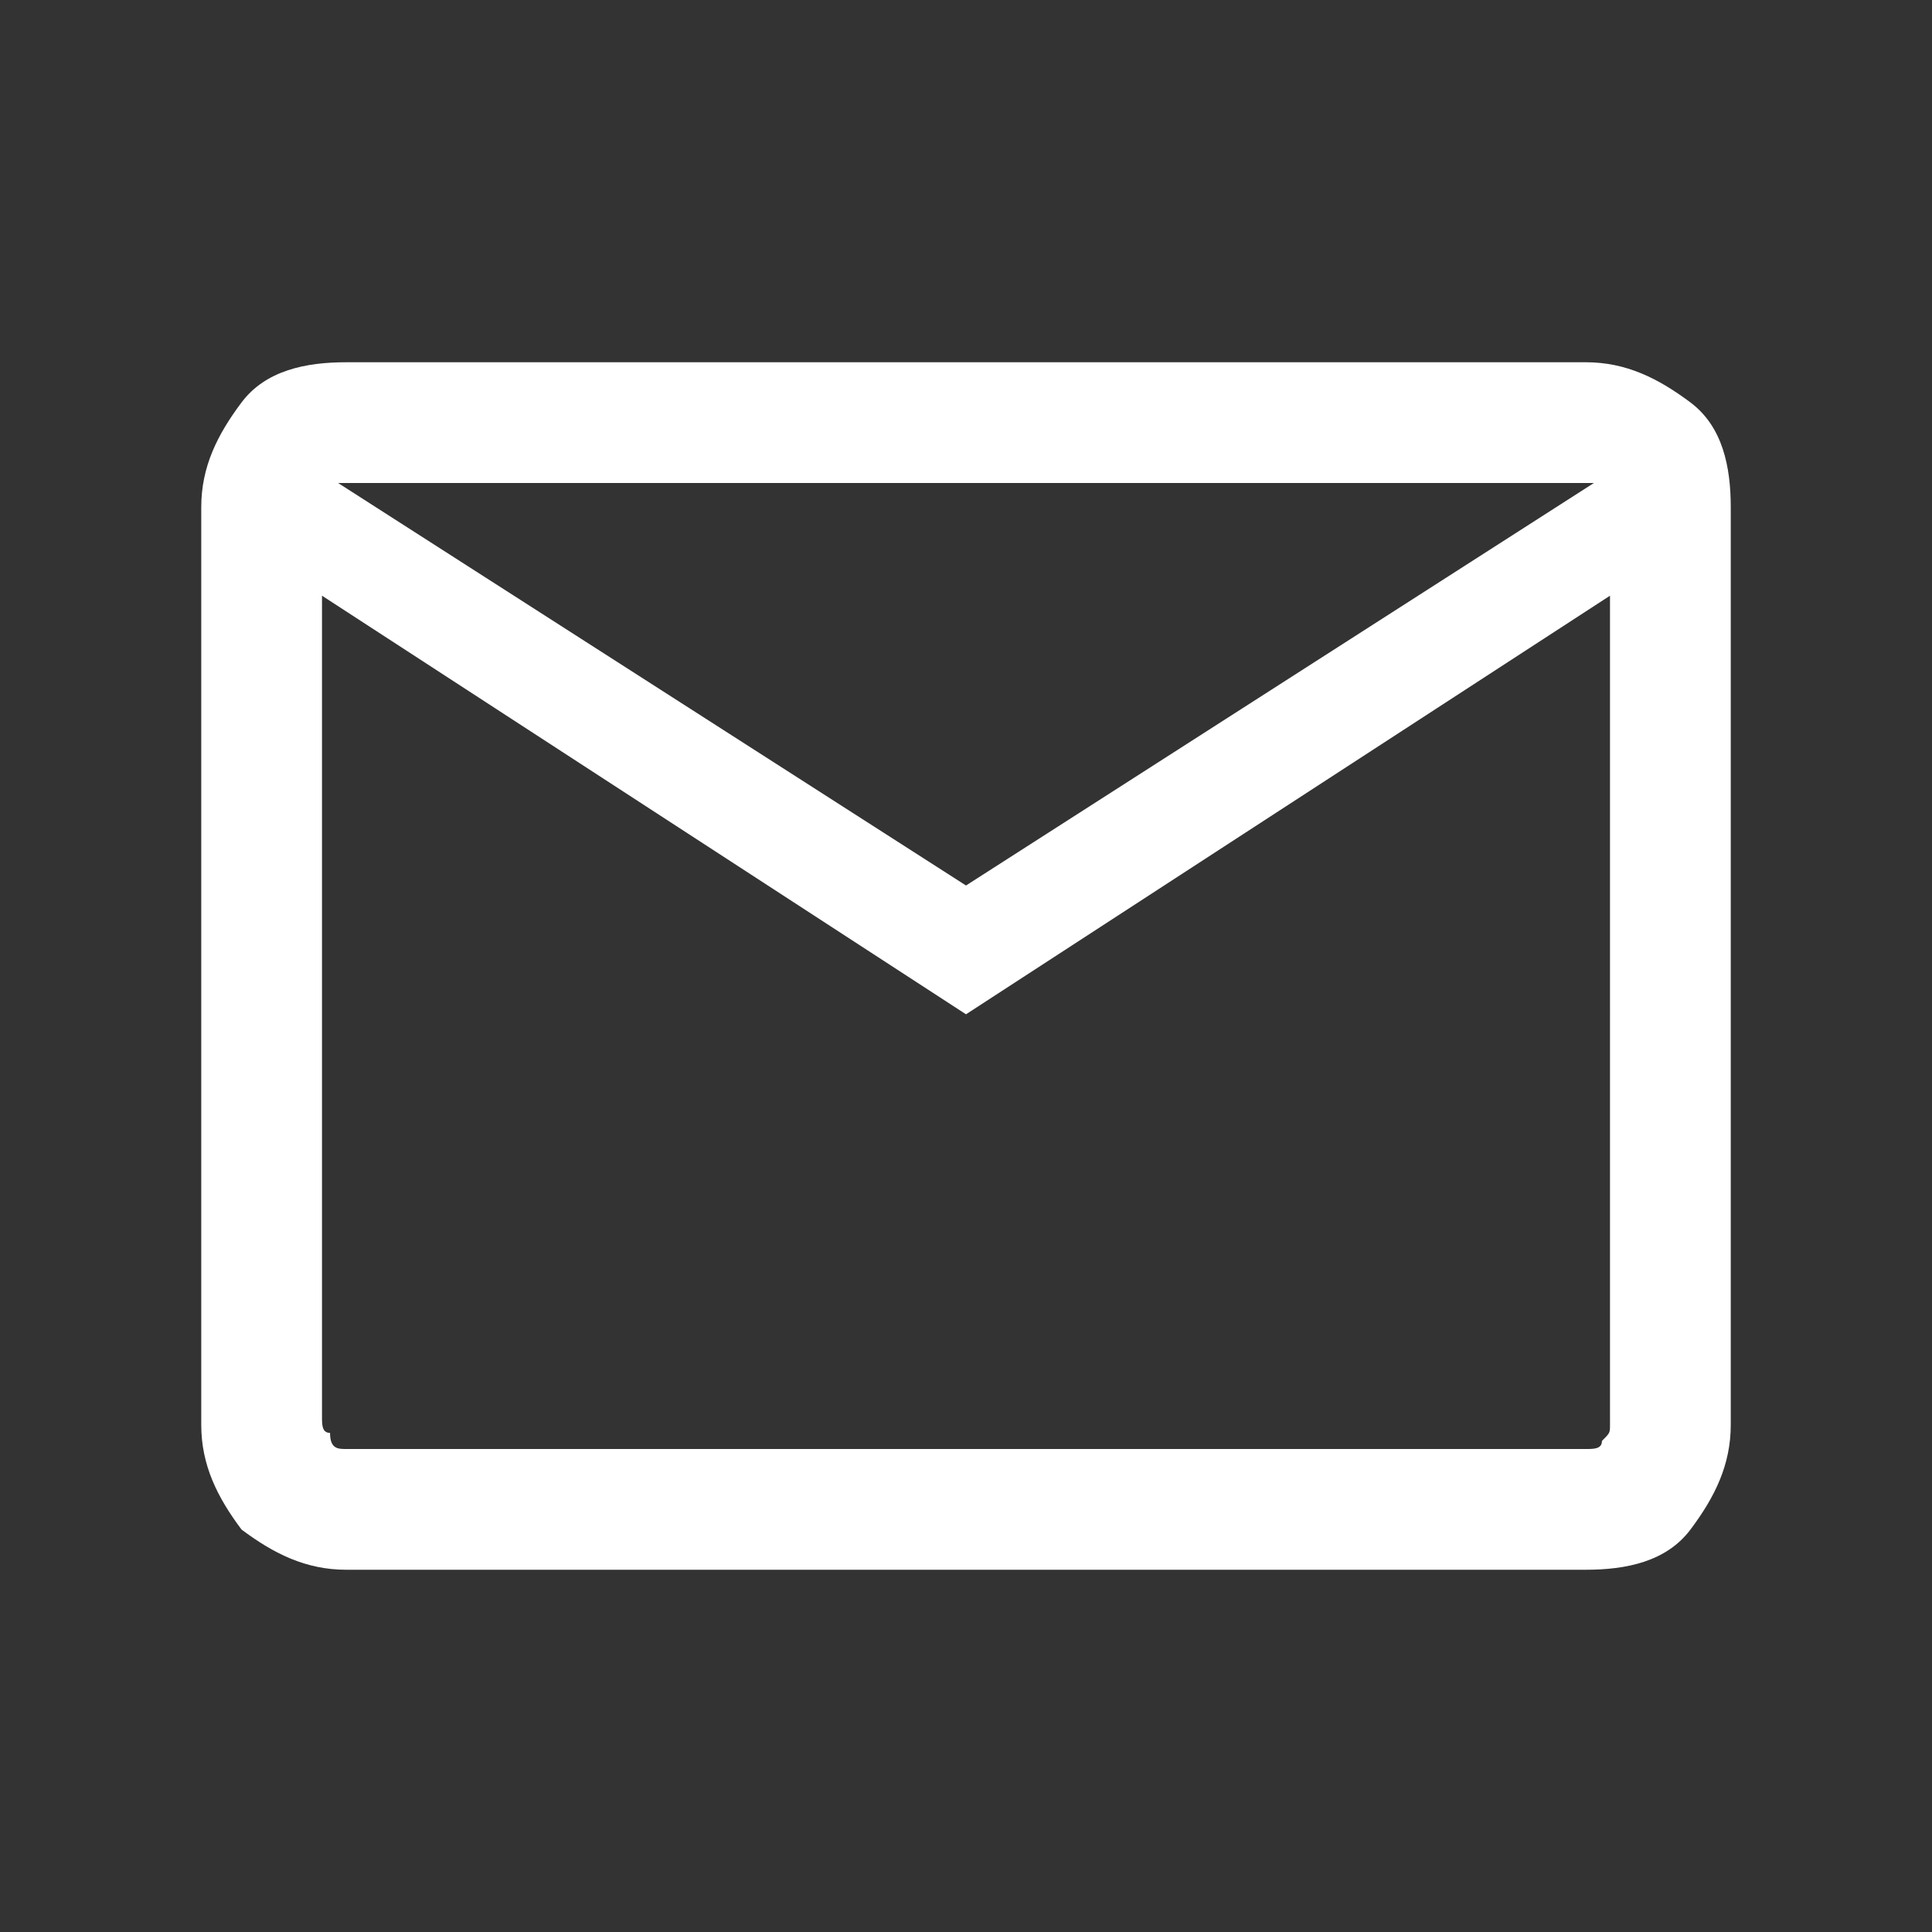<?xml version="1.0" encoding="utf-8"?>
<!-- Generator: Adobe Illustrator 25.0.0, SVG Export Plug-In . SVG Version: 6.00 Build 0)  -->
<svg version="1.1" id="Layer_1" xmlns="http://www.w3.org/2000/svg" xmlns:xlink="http://www.w3.org/1999/xlink" x="0px" y="0px"
	 viewBox="0 0 24 24" style="enable-background:new 0 0 24 24;" xml:space="preserve">
<rect x="0" y="0" width="24" height="24" fill="#333333" stroke="none"/>
<style type="text/css">
	.st0{fill:#FFFFFF;}
</style>
<path class="st0" d="M4.3,19.5c-0.5,0-0.9-0.2-1.3-0.5c-0.3-0.4-0.5-0.8-0.5-1.3V6.3C2.5,5.8,2.7,5.4,3,5s0.8-0.5,1.3-0.5h15.4
	c0.5,0,0.9,0.2,1.3,0.5s0.5,0.8,0.5,1.3v11.4c0,0.5-0.2,0.9-0.5,1.3s-0.8,0.5-1.3,0.5C19.7,19.5,4.3,19.5,4.3,19.5z M12,12.6L4,7.4
	v10.2c0,0.1,0,0.2,0.1,0.2C4.1,18,4.2,18,4.3,18h15.4c0.1,0,0.2,0,0.2-0.1c0.1-0.1,0.1-0.1,0.1-0.2V7.4L12,12.6z M12,11l7.8-5H4.2
	L12,11z M4,7.4V6v11.7c0,0.1,0,0.2,0.1,0.2C4.1,18,4.2,18,4.3,18H4C4,18,4,7.4,4,7.4z"/>
</svg>
